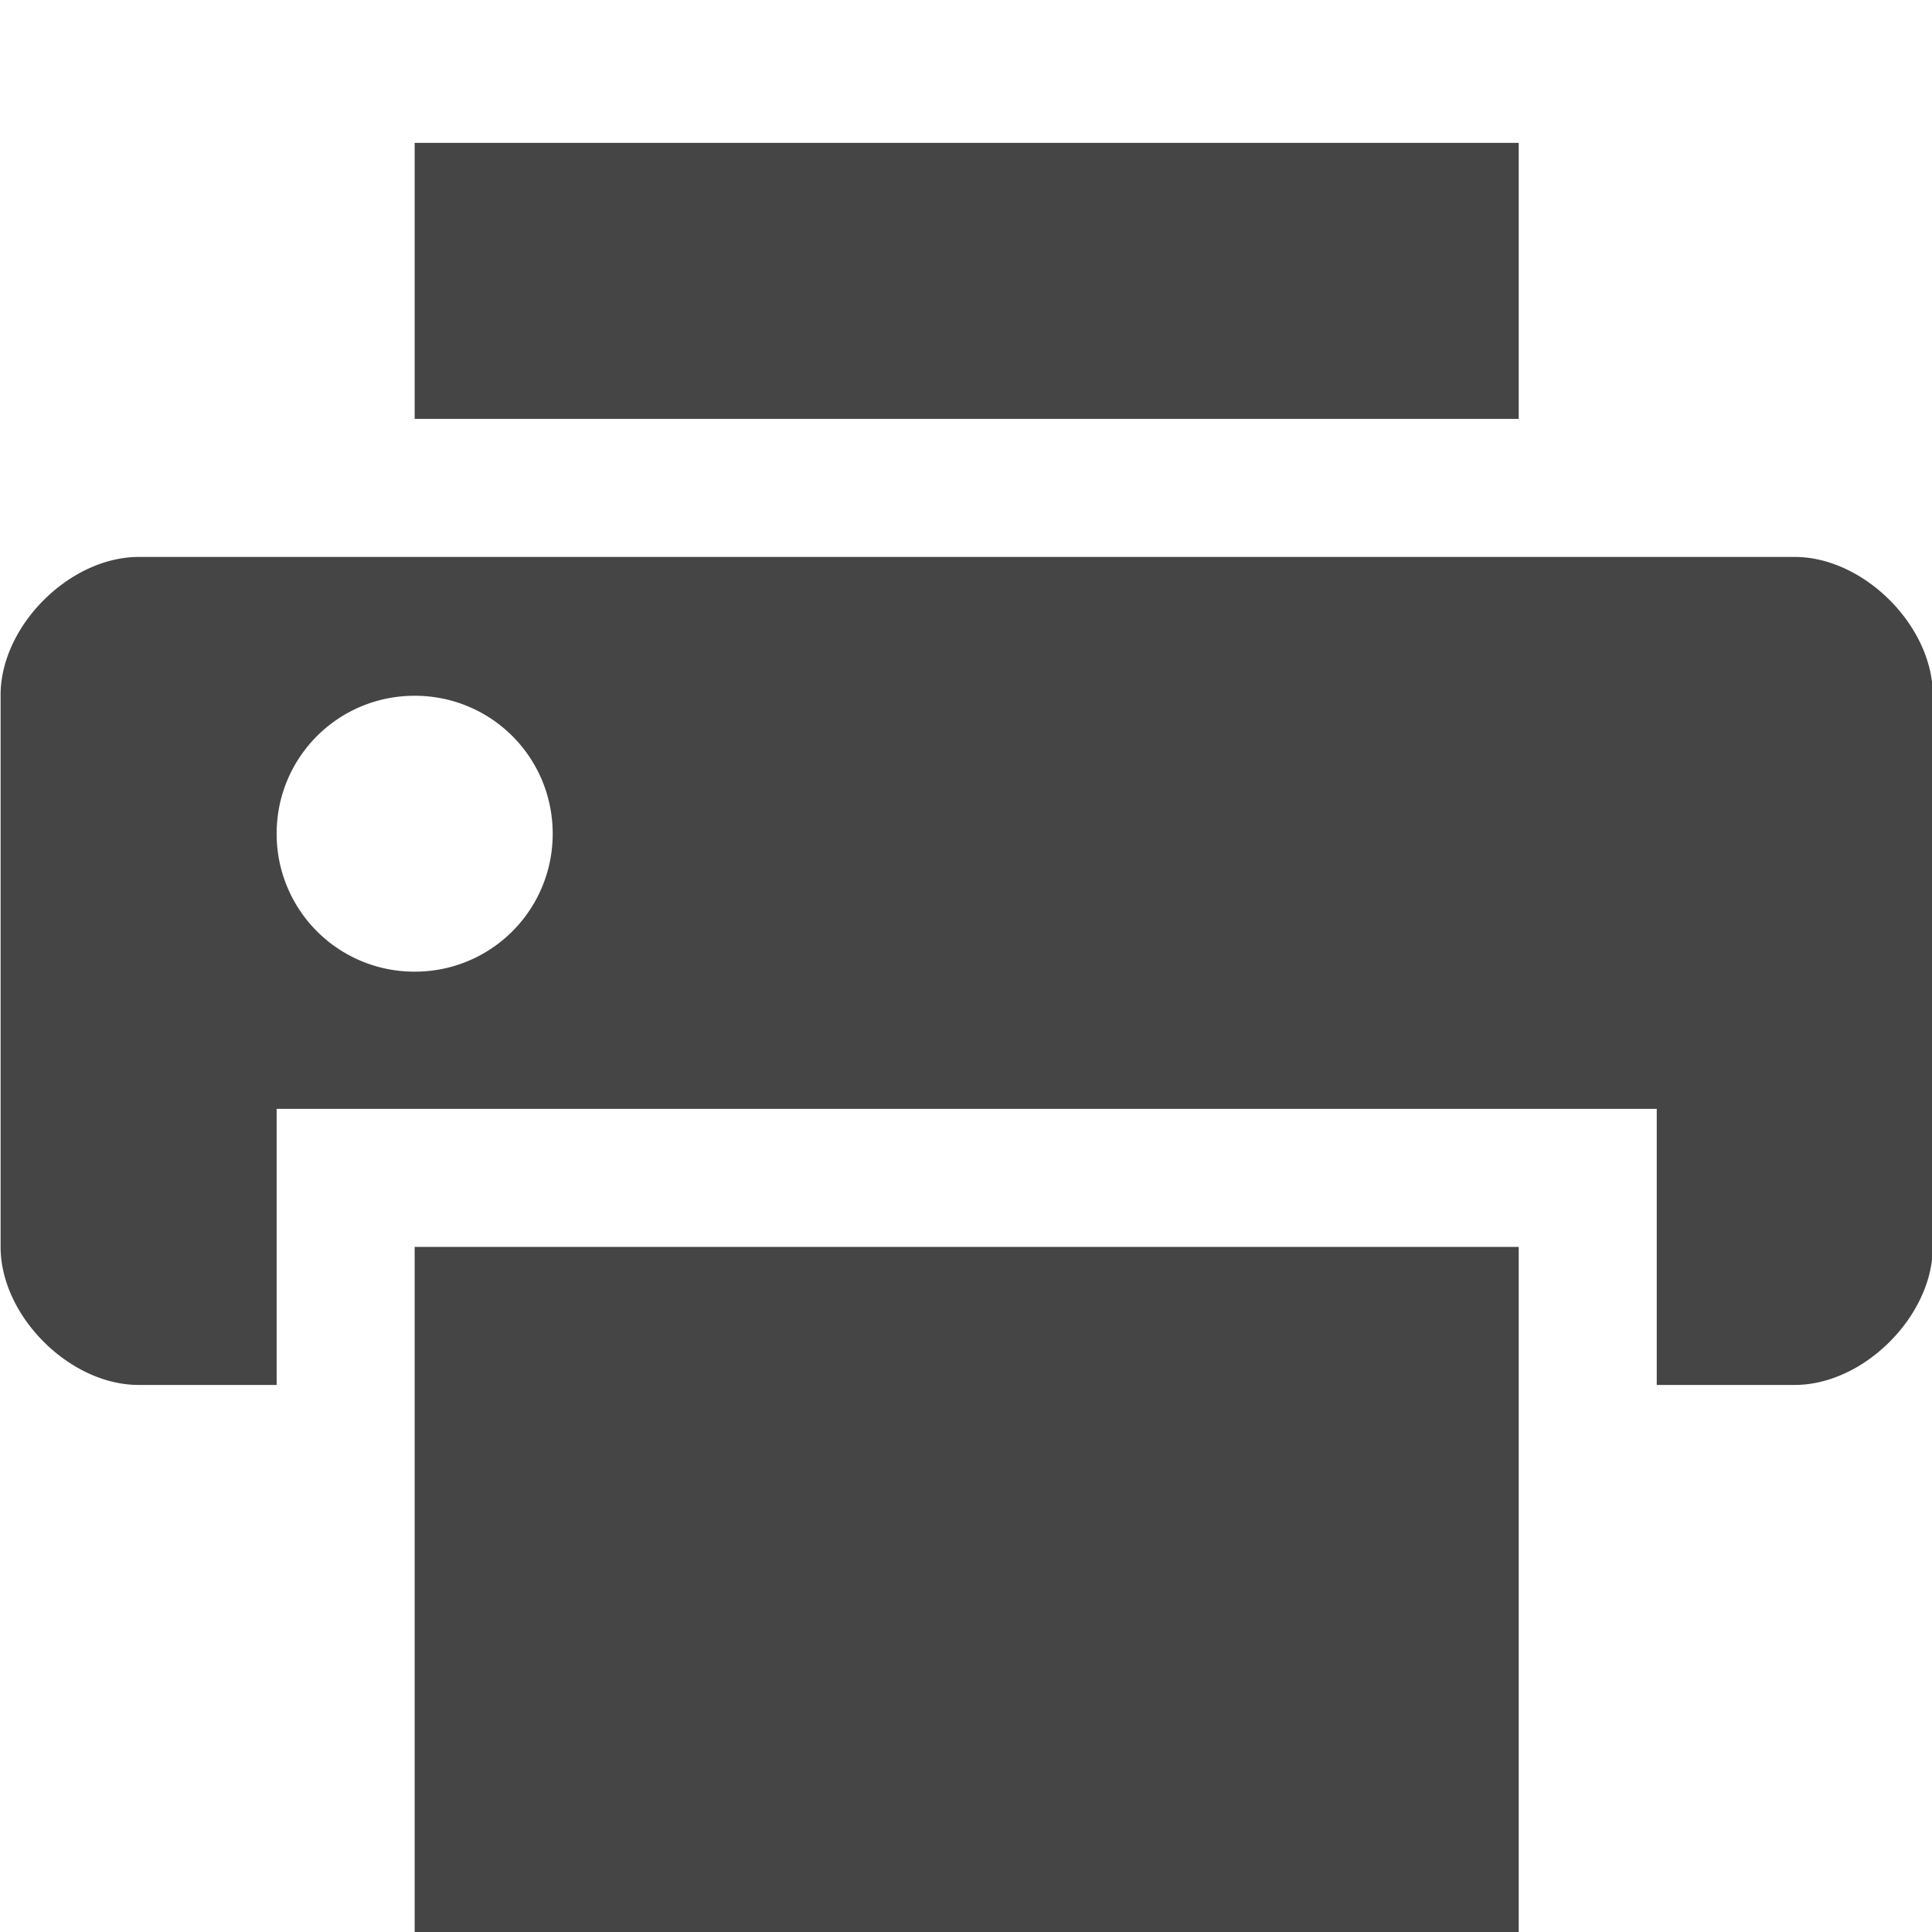 <svg xmlns="http://www.w3.org/2000/svg" width="16" height="16"><g transform="translate(-65.133 -528.894) scale(1.323)" filter="url(#filter7554)" fill="#454545"><path d="M50.1 403.255c-.433 0-.865.432-.865.864v3.455c0 .432.432.864.864.864h.864v-1.728h8.639v1.728h.864c.432 0 .864-.432.864-.864v-3.455c0-.432-.432-.864-.864-.864zm1.727.869c.479 0 .864.385.864.864a.862.862 0 0 1-.864.863.862.862 0 0 1-.864-.863c0-.479.385-.864.864-.864zm0-3.461v1.728h6.911v-1.728z"/><path d="M51.827 407.574v4.32h6.911v-4.32z"/></g></svg>